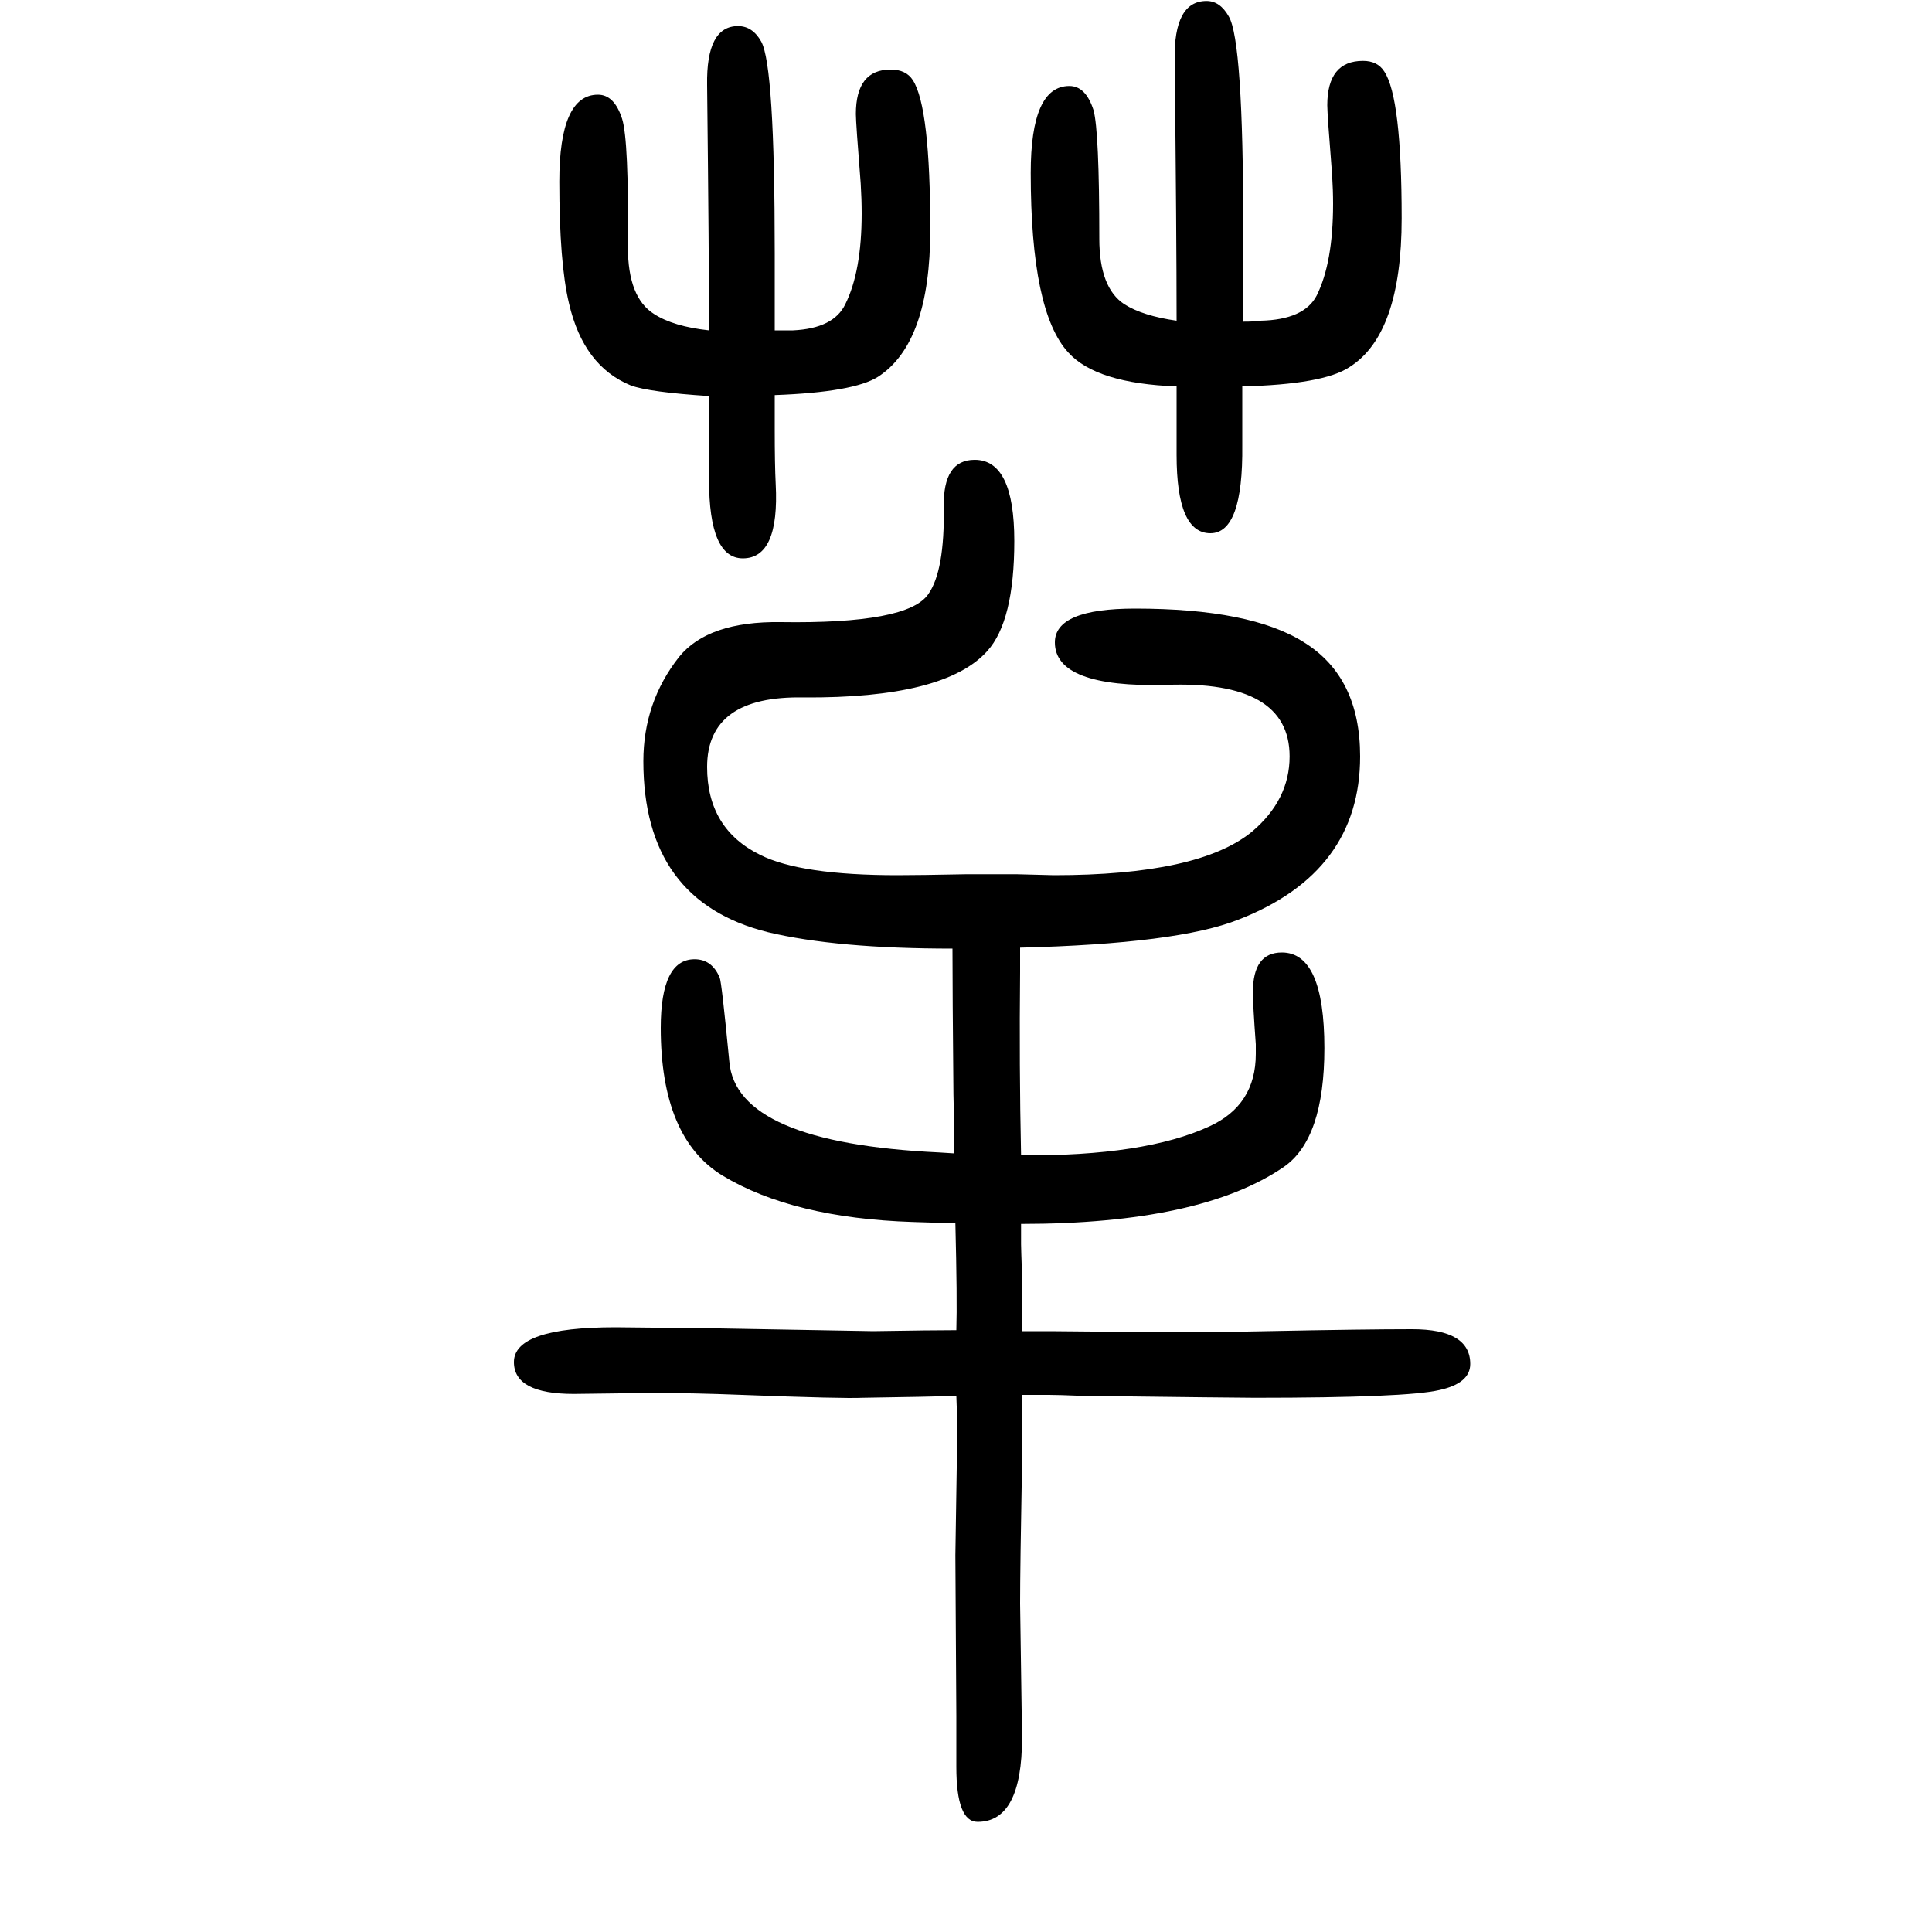 <svg xmlns="http://www.w3.org/2000/svg" xmlns:xlink="http://www.w3.org/1999/xlink" height="100" width="100" version="1.1"><path d="M1058 206v-71q-2 -109 -2 -145l2 -139q0 -87 -46 -87q-22 0 -22 57v52q-1 148 -1 167l2 129q0 12 -1 36q-29 -1 -97 -2q-20 -1 -125 3q-50 2 -94 2l-80 -1q-62 0 -62 33q0 36 105 36l97 -1l170 -3q62 1 86 1q1 31 -1 111q-18 0 -44 1q-124 4 -197 48q-64 39 -64 153
q0 71 35 71q18 0 26 -19q2 -4 10 -87q7 -84 217 -94l16 -1q0 24 -1 61q-1 108 -1 151q-120 0 -191 17q-129 32 -129 177q0 61 37 108q30 37 105 36q132 -2 153 29q17 24 16 90q-1 49 32 49q41 0 41 -84q0 -83 -28 -114q-44 -49 -190 -48q-100 2 -100 -72q0 -64 55 -91
q42 -21 142 -21q22 0 72 1h51l39 -1q150 0 205 45q39 33 39 78q0 79 -128 74q-115 -3 -115 44q0 35 83 35q120 0 175 -35q58 -36 58 -118q0 -120 -126 -169q-63 -25 -226 -29v-25q-1 -97 1 -190q128 -1 195 30q48 22 48 75v10q-3 41 -3 54q0 41 30 41q44 0 44 -99
q0 -94 -42 -123q-86 -59 -272 -59v-21q0 -4 1 -32v-58h29q99 -1 130 -1q49 0 95 1q100 2 150 2q60 0 60 -36q0 -20 -32 -27q-34 -8 -191 -8q-17 0 -179 2q-25 1 -34 1h-28zM734 1240q-62 4 -81 11q-49 20 -64 85q-10 42 -10 126q0 90 40 90q17 0 25 -25q7 -22 6 -133
q0 -52 27 -69q20 -13 57 -17q0 73 -2 254q-1 61 32 61q15 0 24 -16q14 -25 14 -219v-37v-43h19q42 2 54 27q17 34 17 94q0 15 -1 31q-5 63 -5 72q0 46 36 46q16 0 23 -11q18 -28 18 -155q0 -117 -54 -152q-25 -16 -107 -19v-36q0 -36 1 -56q4 -77 -34 -77q-35 0 -35 81v44
v43zM1218 1250q-83 3 -112 35q-39 42 -39 186q0 90 40 90q17 0 25 -25q6 -22 6 -133q0 -51 26 -68q19 -12 54 -17q0 89 -2 270q-1 61 33 61q14 0 23 -16q15 -25 15 -220v-44v-52q12 0 18 1q45 1 58 26q17 34 17 95q0 14 -1 30q-5 63 -5 72q0 46 37 46q15 0 22 -11
q18 -27 18 -152q0 -120 -54 -154q-27 -18 -111 -20v-27v-34q1 -91 -33 -91q-35 0 -35 81v35v36z" style="" transform="scale(0.05 -0.05) translate(0 -1650)"/></svg>